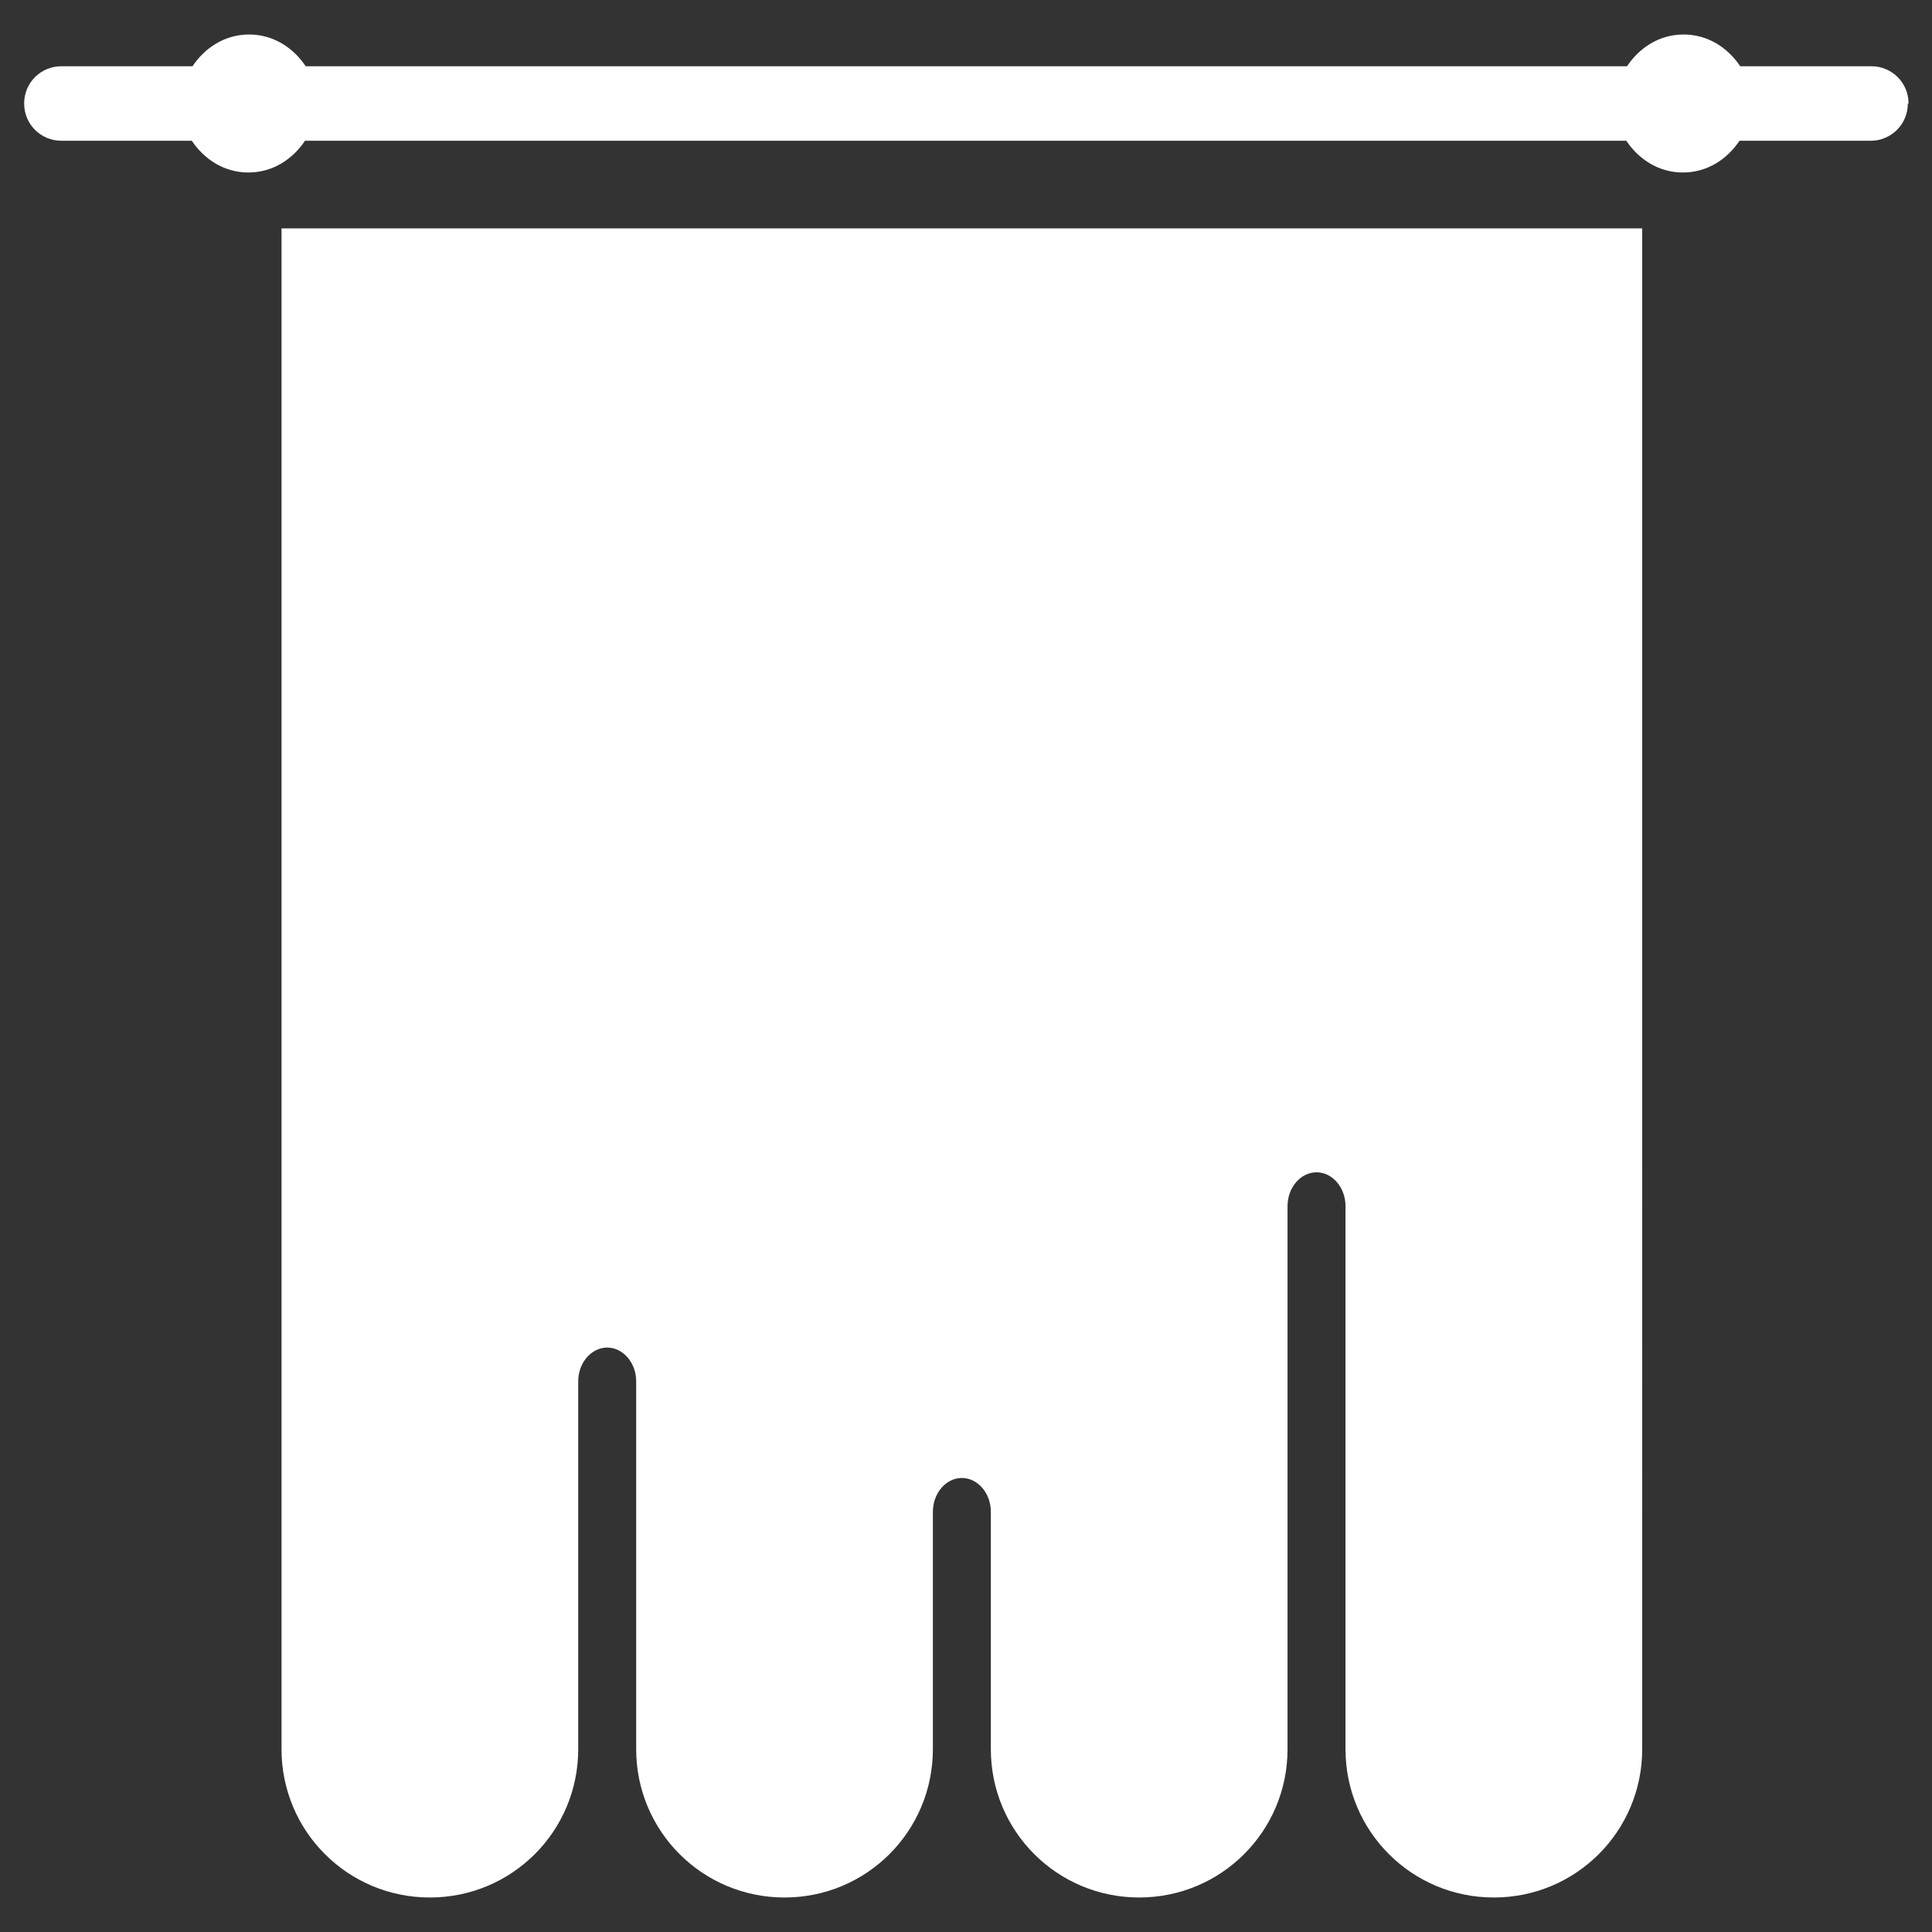 <?xml version="1.0" encoding="UTF-8"?>
<svg id="Layer_2" data-name="Layer 2" xmlns="http://www.w3.org/2000/svg" viewBox="0 0 28 28">
  <rect x="0" y="0" width="28" height="28" fill="#333333" stroke="none"/>
  <defs>
    <style>
      .cls-1 {
        fill: #fff;
        stroke-width: 0px;
      }
    </style>
  </defs>
  <path class="cls-1" d="m27.65,1.5c0,.3-.24.54-.54.54h-1.9c-.18.27-.47.46-.82.46s-.64-.19-.82-.46H4.42c-.18.27-.47.46-.82.46s-.64-.19-.82-.46H.89c-.3,0-.54-.24-.54-.54s.24-.54.54-.54h1.9c.18-.27.47-.46.82-.46s.64.19.82.46h19.15c.18-.27.47-.46.82-.46s.64.19.82.46h1.9c.3,0,.54.24.54.54Zm-8.13,1.81H4.08v22.04c0,1.19.96,2.15,2.15,2.15s2.15-.96,2.15-2.15v-5.33c0-.27.19-.49.42-.49s.42.22.42.49v5.33c0,1.19.96,2.15,2.15,2.15s2.15-.96,2.15-2.15v-3.44c0-.27.19-.49.42-.49s.42.22.42.49v3.44c0,1.19.96,2.15,2.15,2.15s2.15-.96,2.15-2.15v-7.87c0-.27.19-.49.42-.49s.42.22.42.49v7.87c0,1.19.96,2.15,2.15,2.15s2.15-.96,2.15-2.15V3.31h-4.3Z"/>
</svg>